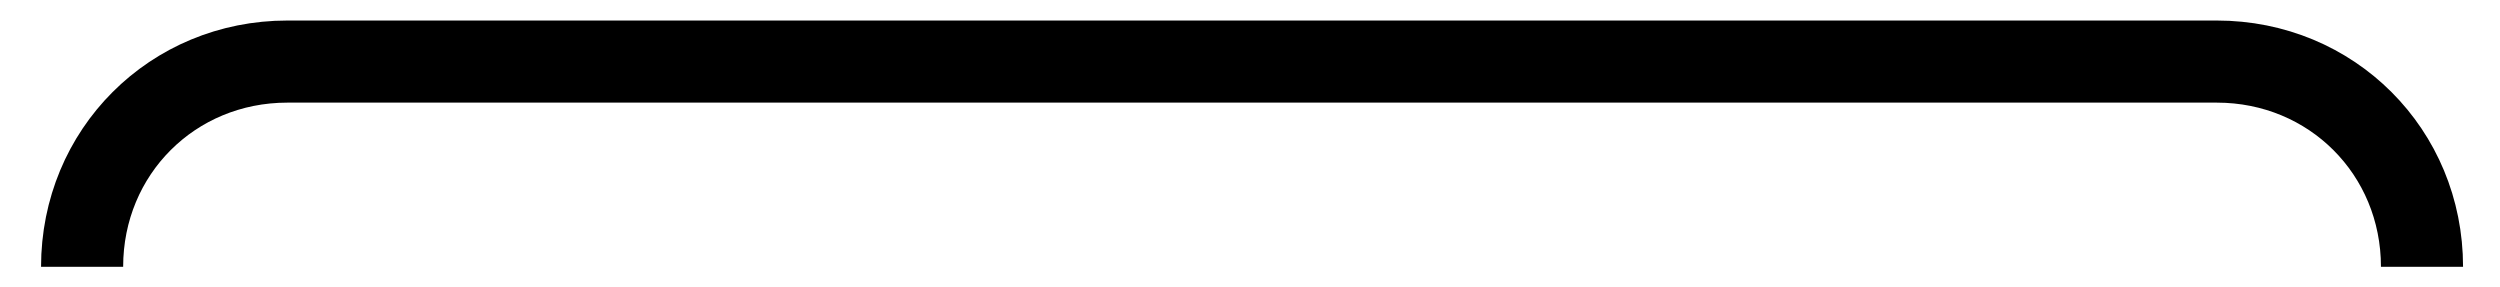 <?xml version="1.0" encoding="utf-8"?>
<!-- Generator: Adobe Illustrator 25.4.1, SVG Export Plug-In . SVG Version: 6.00 Build 0)  -->
<svg version="1.1" baseProfile="tiny" id="Layer_1" xmlns="http://www.w3.org/2000/svg" xmlns:xlink="http://www.w3.org/1999/xlink"
	 x="0px" y="0px" width="60.9px" height="7px" viewBox="0 0 60.9 7" overflow="visible" xml:space="preserve">
<path fill="none" stroke="#000000" stroke-width="2" stroke-miterlimit="10" d="M59,6.5c0-2.8-2.2-5-5-5H7c-2.8,0-5,2.2-5,5"/>
</svg>
